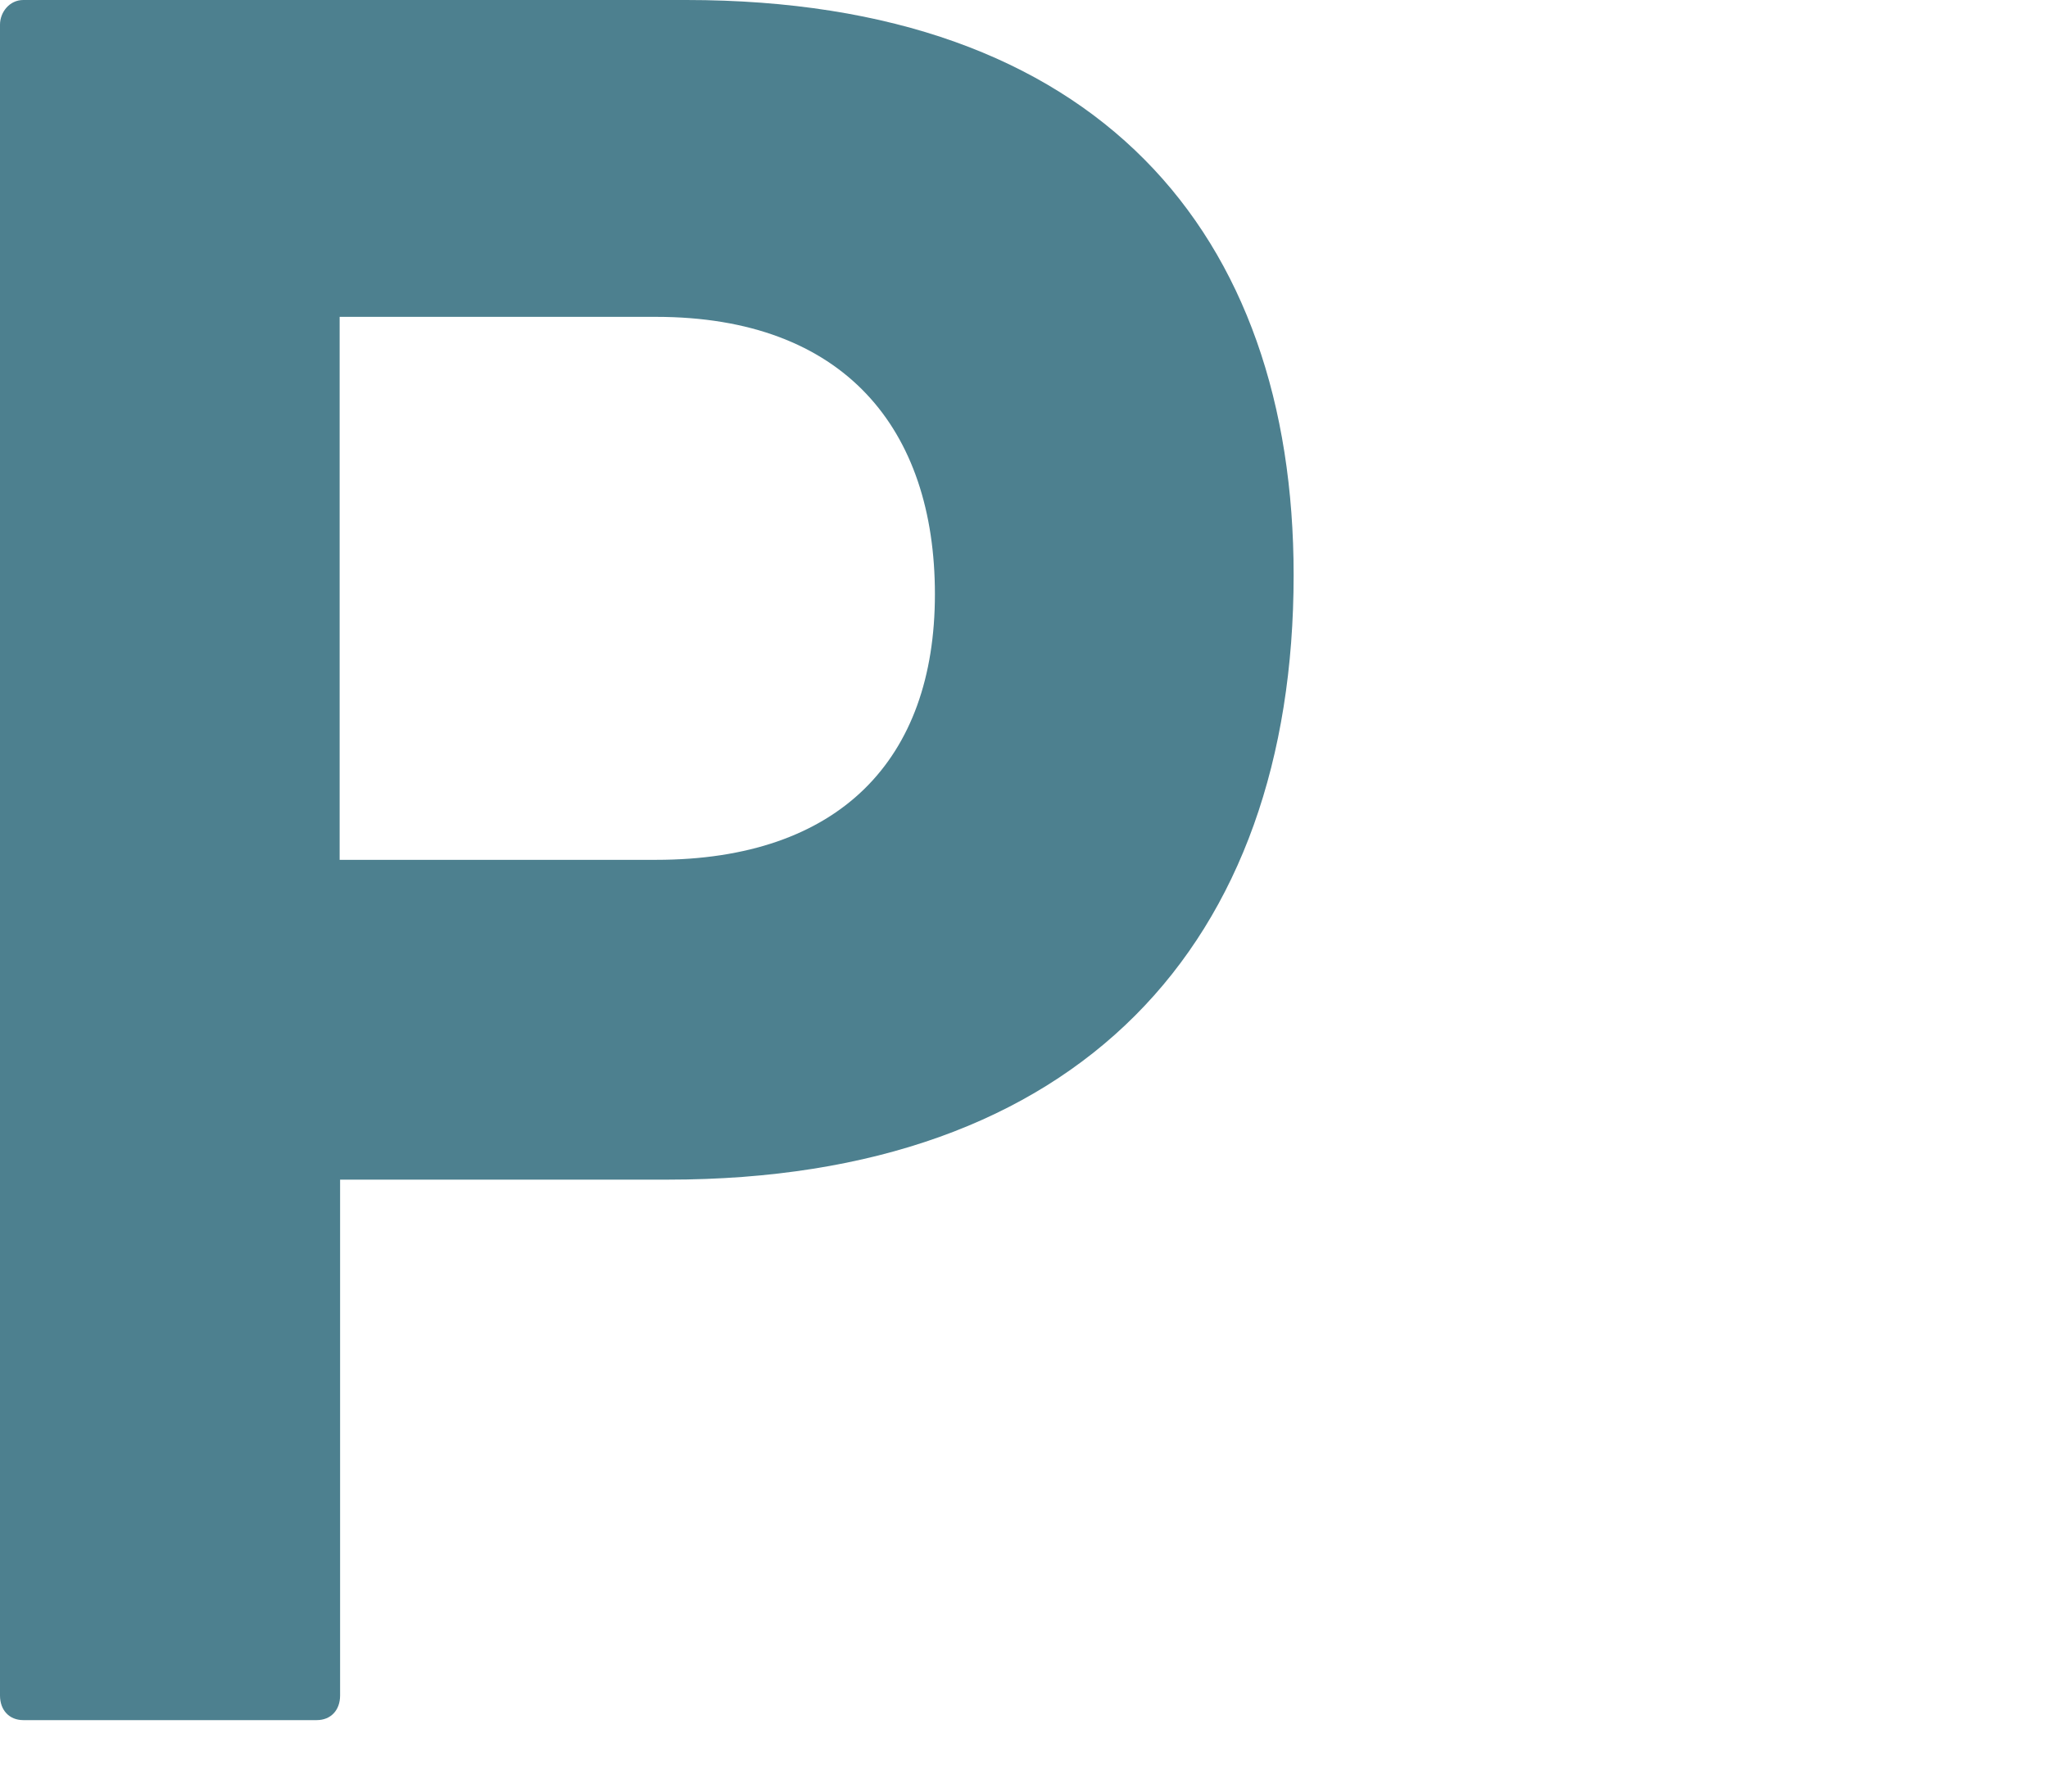 <svg width="32" height="28" viewBox="0 0 32 28" fill="none" xmlns="http://www.w3.org/2000/svg">
<path d="M0.364 26.883C0.146 26.883 0 26.729 0 26.498V0.385C0 0.193 0.146 0 0.364 0H10.723C17.159 0 20.213 3.65 20.213 8.987C20.213 14.747 16.867 18.436 10.438 18.436H5.314V26.498C5.314 26.729 5.168 26.883 4.949 26.883H0.364ZM10.249 13.438C13.121 13.438 14.608 11.867 14.608 9.287C14.608 6.707 13.194 4.952 10.249 4.952H5.307V13.438H10.249Z" fill="#4D808F"/>
</svg>
